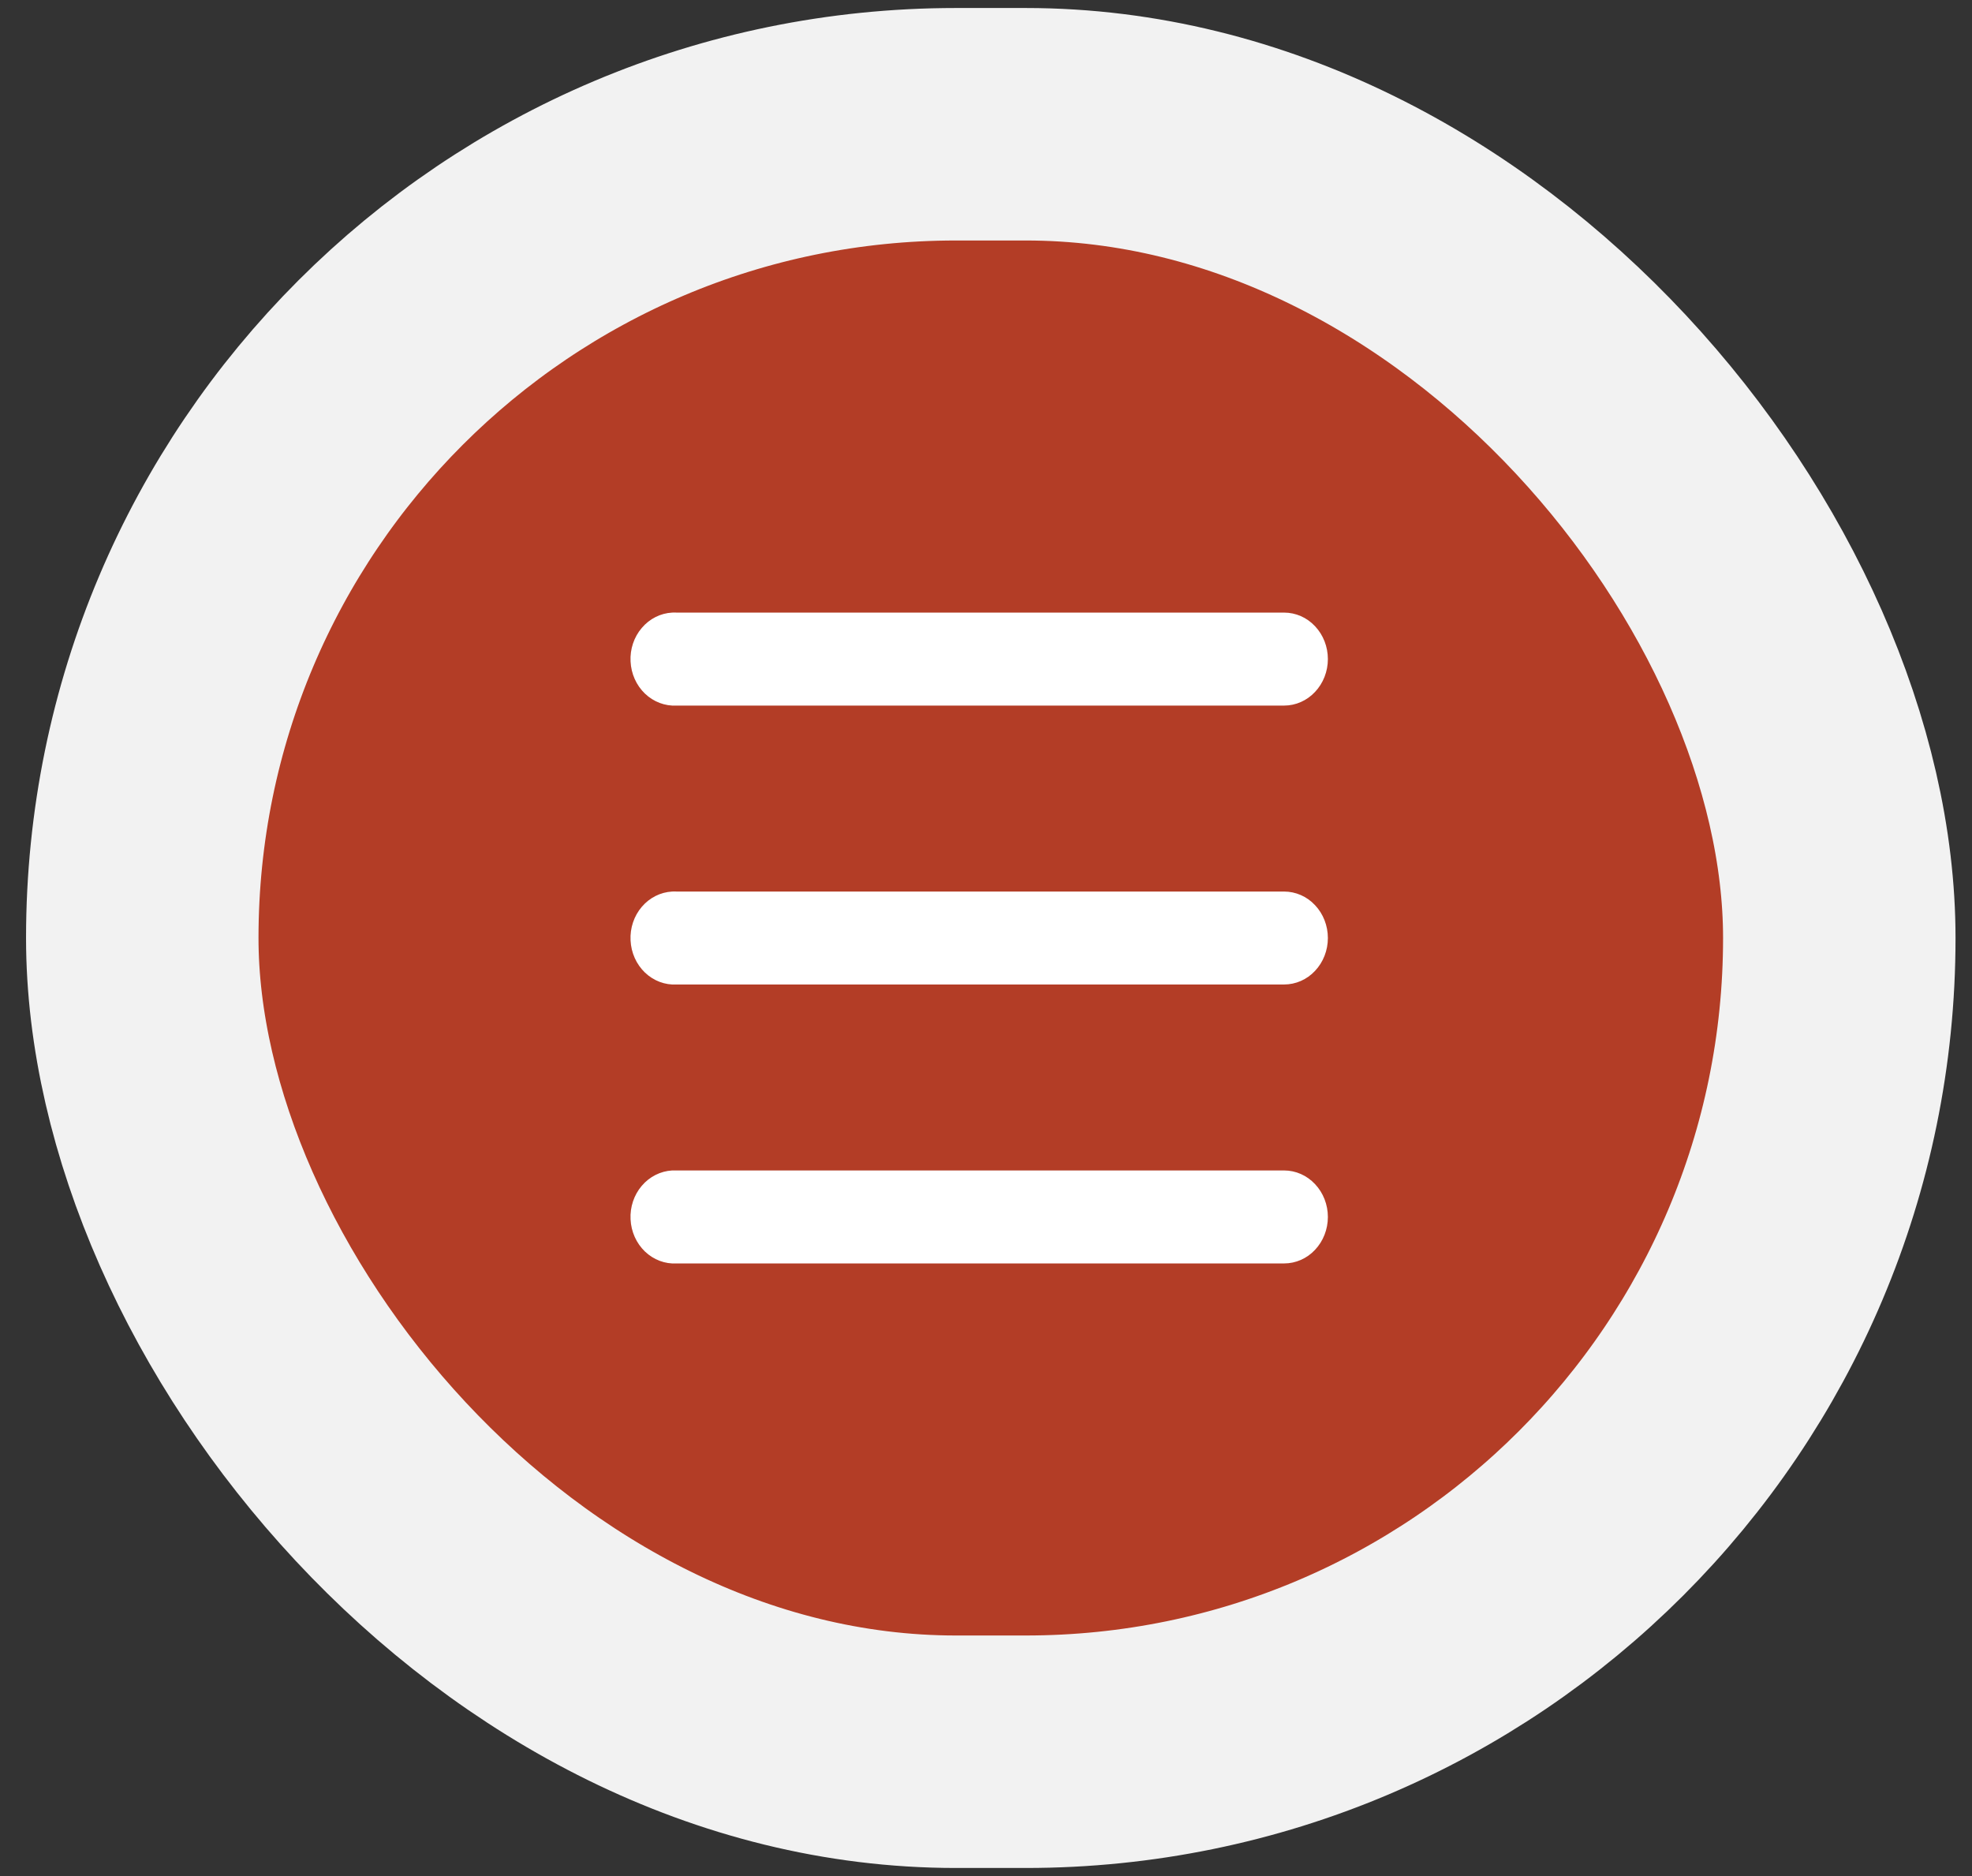<?xml version="1.0" encoding="UTF-8"?> <svg xmlns="http://www.w3.org/2000/svg" width="41" height="39" viewBox="0 0 41 39" fill="none"><rect x="0" y="0" width="41" height="39" fill="#333333" stroke="none"/><rect x="2.958" y="2.583" width="35.283" height="33.833" rx="16.917" fill="#B33D26" stroke="#F2F2F2" stroke-width="4.833"></rect><path fill-rule="evenodd" clip-rule="evenodd" d="M13.974 12.735C13.733 12.748 13.506 12.862 13.344 13.053C13.181 13.243 13.097 13.494 13.11 13.75C13.122 14.007 13.23 14.247 13.409 14.419C13.589 14.591 13.826 14.681 14.067 14.668H26.697C26.939 14.668 27.171 14.566 27.341 14.384C27.512 14.203 27.608 13.957 27.608 13.701C27.608 13.445 27.512 13.199 27.341 13.018C27.171 12.836 26.939 12.735 26.697 12.735H14.067C14.037 12.733 14.005 12.733 13.974 12.735ZM13.974 18.534C13.733 18.547 13.506 18.661 13.344 18.851C13.181 19.042 13.097 19.293 13.11 19.549C13.122 19.806 13.23 20.046 13.409 20.218C13.589 20.39 13.826 20.48 14.067 20.466H26.697C26.939 20.466 27.171 20.365 27.341 20.183C27.512 20.002 27.608 19.756 27.608 19.5C27.608 19.244 27.512 18.998 27.341 18.817C27.171 18.635 26.939 18.534 26.697 18.534H14.067C14.037 18.532 14.005 18.532 13.974 18.534ZM13.974 24.332C13.733 24.346 13.506 24.46 13.344 24.65C13.181 24.841 13.097 25.092 13.11 25.348C13.122 25.605 13.23 25.845 13.409 26.017C13.589 26.189 13.826 26.279 14.067 26.265H26.697C26.939 26.265 27.171 26.164 27.341 25.982C27.512 25.801 27.608 25.555 27.608 25.299C27.608 25.043 27.512 24.797 27.341 24.616C27.171 24.434 26.939 24.332 26.697 24.332H14.067C14.037 24.331 14.005 24.331 13.974 24.332Z" fill="white"></path></svg> 